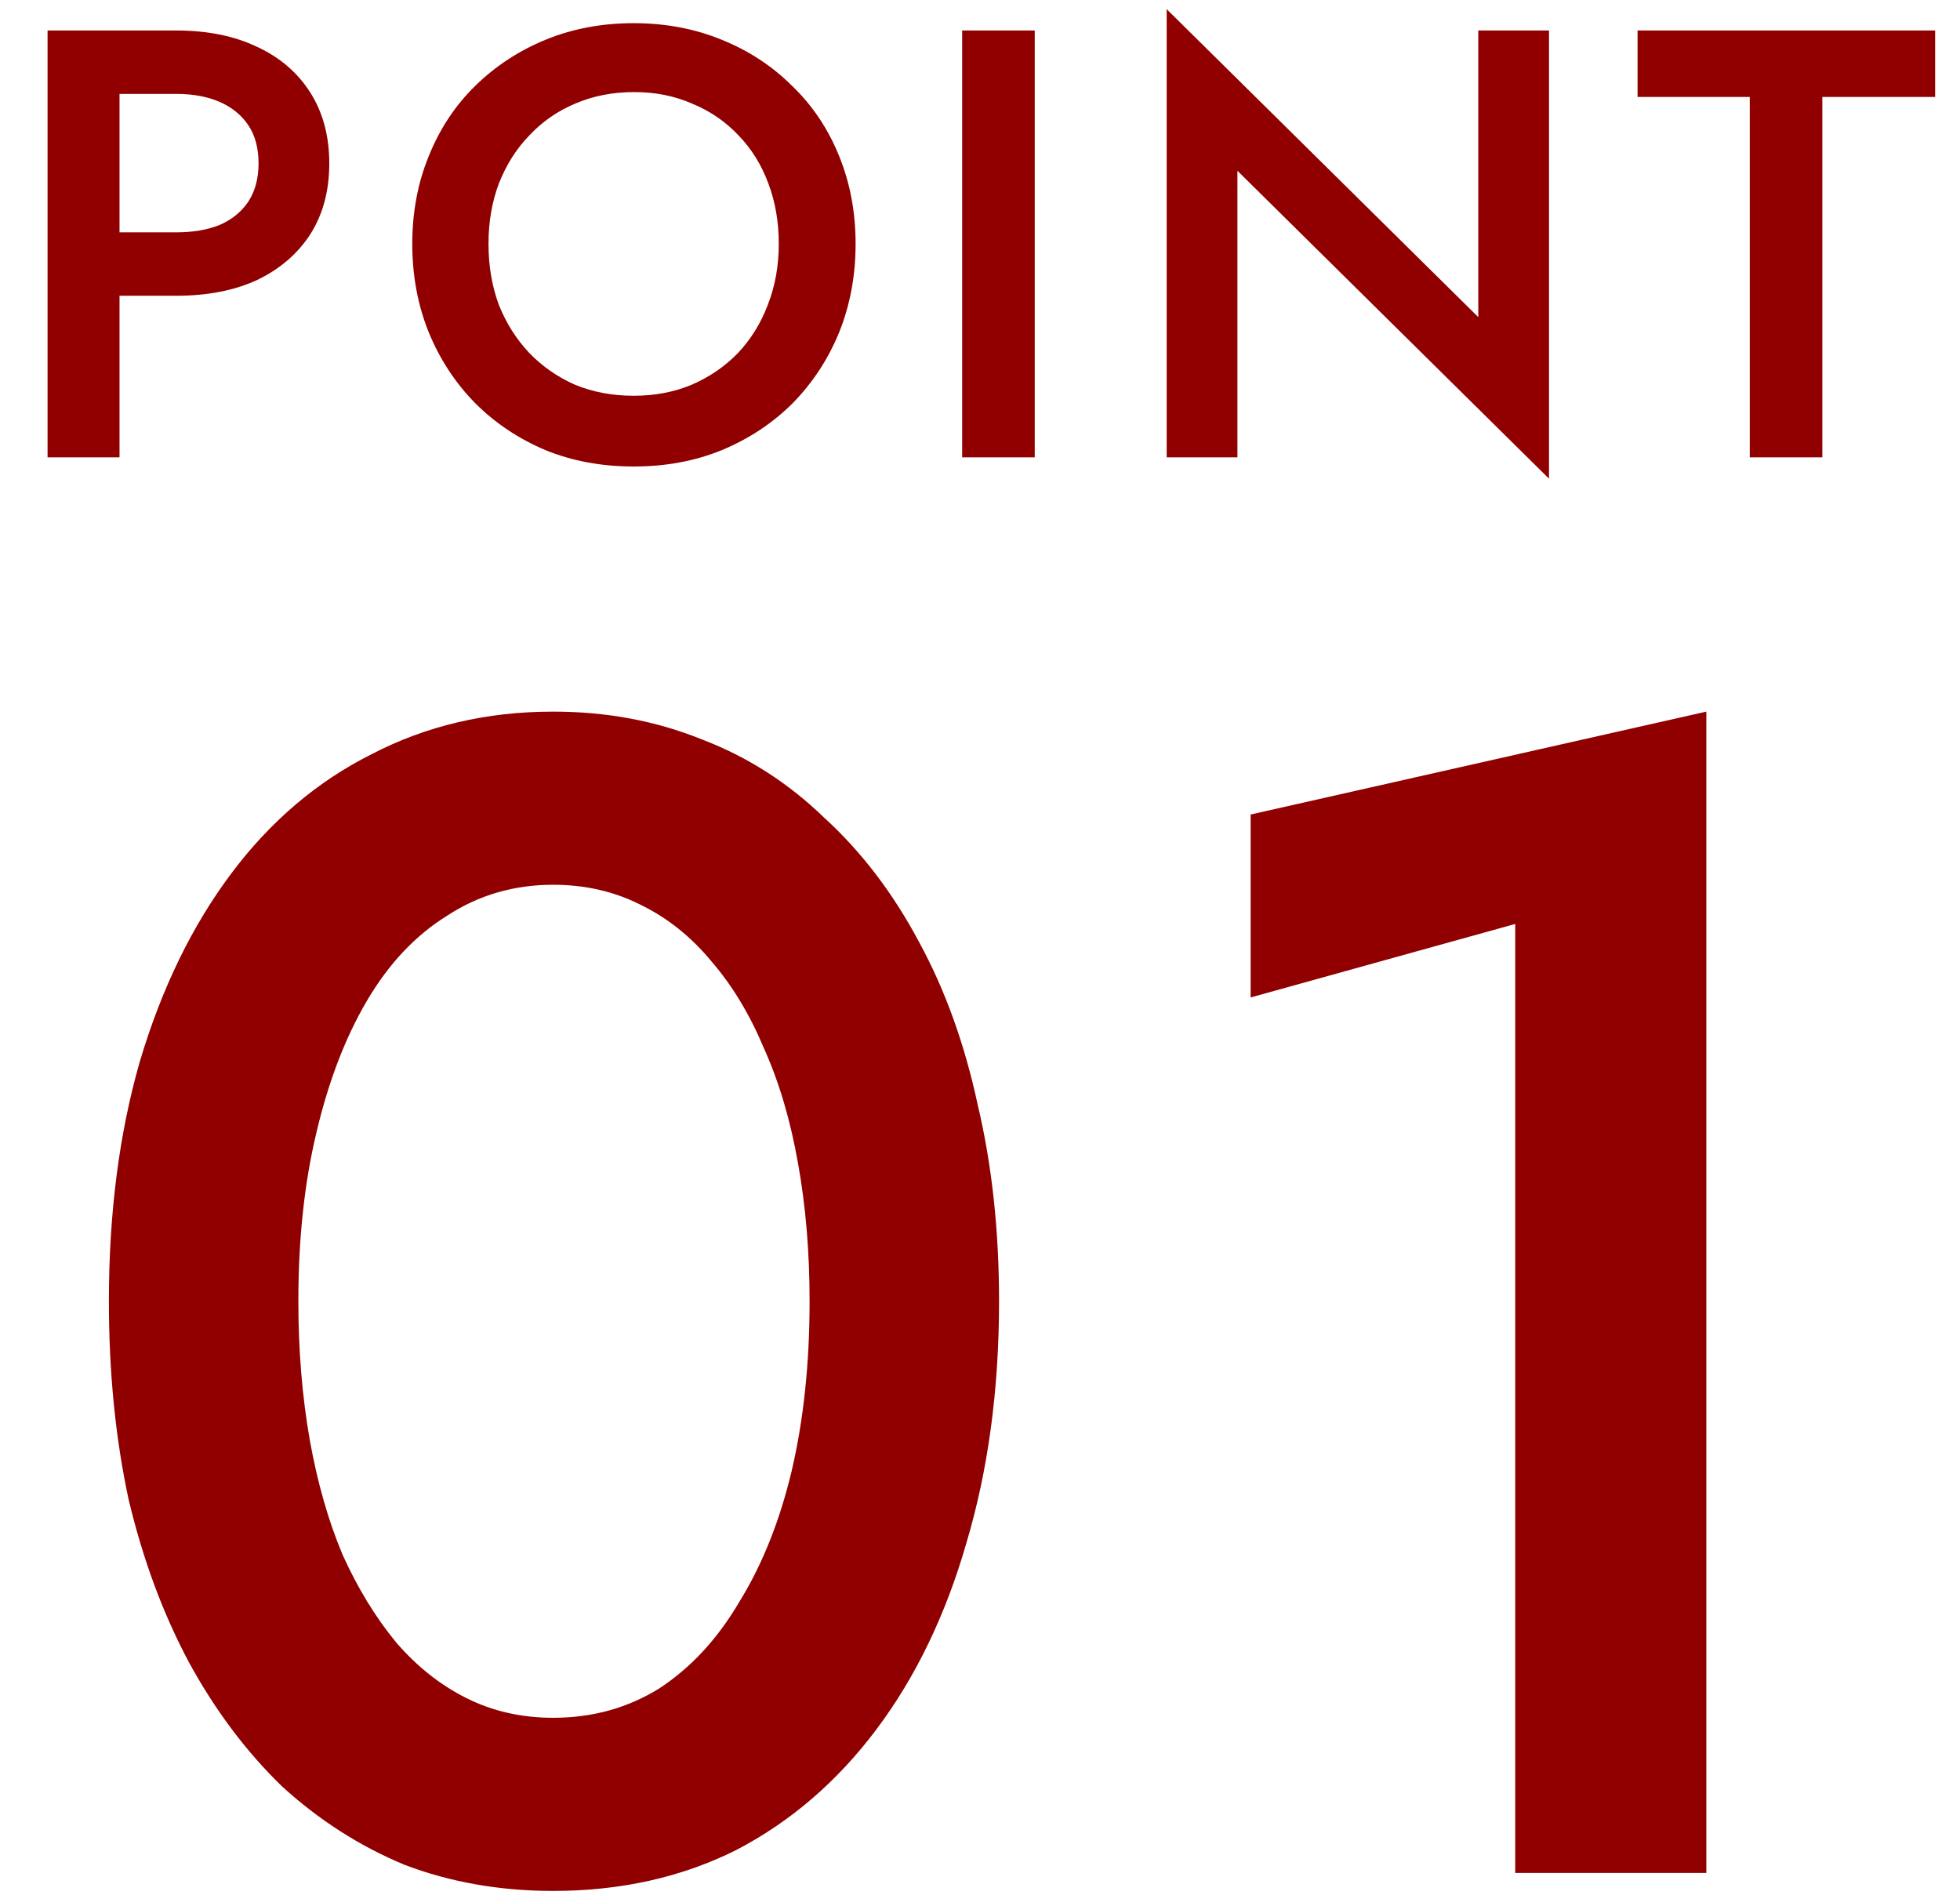 <svg width="90" height="87" viewBox="0 0 90 87" fill="none" xmlns="http://www.w3.org/2000/svg">
<path d="M2.184 1.4H5.488V21H2.184V1.4ZM4.144 4.312V1.4H8.092C9.529 1.4 10.771 1.652 11.816 2.156C12.861 2.641 13.673 3.341 14.252 4.256C14.831 5.171 15.12 6.253 15.12 7.504C15.12 8.755 14.831 9.837 14.252 10.752C13.673 11.648 12.861 12.348 11.816 12.852C10.771 13.337 9.529 13.58 8.092 13.58H4.144V10.668H8.092C8.857 10.668 9.52 10.556 10.08 10.332C10.64 10.089 11.079 9.735 11.396 9.268C11.713 8.783 11.872 8.195 11.872 7.504C11.872 6.795 11.713 6.207 11.396 5.74C11.079 5.273 10.64 4.919 10.08 4.676C9.52 4.433 8.857 4.312 8.092 4.312H4.144ZM22.431 11.2C22.431 12.208 22.59 13.141 22.907 14C23.244 14.84 23.71 15.577 24.308 16.212C24.905 16.828 25.605 17.313 26.407 17.668C27.229 18.004 28.125 18.172 29.096 18.172C30.066 18.172 30.953 18.004 31.756 17.668C32.577 17.313 33.286 16.828 33.883 16.212C34.481 15.577 34.938 14.84 35.255 14C35.592 13.141 35.76 12.208 35.76 11.2C35.76 10.192 35.601 9.268 35.283 8.428C34.966 7.569 34.509 6.832 33.911 6.216C33.314 5.581 32.605 5.096 31.784 4.76C30.981 4.405 30.094 4.228 29.123 4.228C28.134 4.228 27.229 4.405 26.407 4.76C25.605 5.096 24.905 5.581 24.308 6.216C23.71 6.832 23.244 7.569 22.907 8.428C22.59 9.268 22.431 10.192 22.431 11.2ZM18.931 11.2C18.931 9.744 19.183 8.4 19.688 7.168C20.192 5.917 20.901 4.844 21.816 3.948C22.749 3.033 23.831 2.324 25.064 1.82C26.296 1.316 27.64 1.064 29.096 1.064C30.552 1.064 31.895 1.316 33.127 1.82C34.378 2.324 35.461 3.033 36.376 3.948C37.309 4.844 38.028 5.917 38.532 7.168C39.035 8.4 39.288 9.744 39.288 11.2C39.288 12.656 39.035 14.009 38.532 15.26C38.028 16.492 37.318 17.575 36.404 18.508C35.489 19.423 34.406 20.141 33.156 20.664C31.924 21.168 30.57 21.42 29.096 21.42C27.621 21.42 26.267 21.168 25.035 20.664C23.803 20.141 22.73 19.423 21.816 18.508C20.901 17.575 20.192 16.492 19.688 15.26C19.183 14.009 18.931 12.656 18.931 11.2ZM44.181 1.4H47.513V21H44.181V1.4ZM67.88 1.4H71.128V21.98L56.82 7.84V21H53.572V0.42L67.88 14.56V1.4ZM75.194 4.452V1.4H88.858V4.452H83.678V21H80.346V4.452H75.194Z" fill="#910000"/>
<path d="M13.7 59.75C13.7 62 13.875 64.125 14.225 66.125C14.575 68.075 15.075 69.825 15.725 71.375C16.425 72.925 17.25 74.275 18.2 75.425C19.15 76.525 20.225 77.375 21.425 77.975C22.625 78.575 23.95 78.875 25.4 78.875C27.2 78.875 28.825 78.425 30.275 77.525C31.725 76.575 32.95 75.25 33.95 73.55C35 71.85 35.8 69.85 36.35 67.55C36.9 65.2 37.175 62.6 37.175 59.75C37.175 57.5 37 55.4 36.65 53.45C36.3 51.45 35.775 49.675 35.075 48.125C34.425 46.575 33.625 45.25 32.675 44.15C31.725 43 30.625 42.125 29.375 41.525C28.175 40.925 26.85 40.625 25.4 40.625C23.6 40.625 21.975 41.1 20.525 42.05C19.075 42.95 17.85 44.25 16.85 45.95C15.85 47.65 15.075 49.675 14.525 52.025C13.975 54.325 13.7 56.9 13.7 59.75ZM5 59.75C5 55.7 5.475 52.025 6.425 48.725C7.425 45.375 8.825 42.5 10.625 40.1C12.425 37.7 14.575 35.875 17.075 34.625C19.575 33.325 22.35 32.675 25.4 32.675C27.85 32.675 30.125 33.1 32.225 33.95C34.325 34.75 36.2 35.95 37.85 37.55C39.55 39.1 41 41 42.2 43.25C43.4 45.45 44.3 47.95 44.9 50.75C45.55 53.5 45.875 56.5 45.875 59.75C45.875 63.8 45.375 67.5 44.375 70.85C43.425 74.15 42.05 77 40.25 79.4C38.45 81.8 36.3 83.65 33.8 84.95C31.3 86.2 28.5 86.825 25.4 86.825C22.95 86.825 20.675 86.425 18.575 85.625C16.525 84.775 14.65 83.575 12.95 82.025C11.3 80.425 9.875 78.525 8.675 76.325C7.475 74.075 6.55 71.575 5.9 68.825C5.3 66.025 5 63 5 59.75ZM57.427 45.8V37.4L78.352 32.675V86H69.577V42.425L57.427 45.8Z" fill="#910000"/>
</svg>
